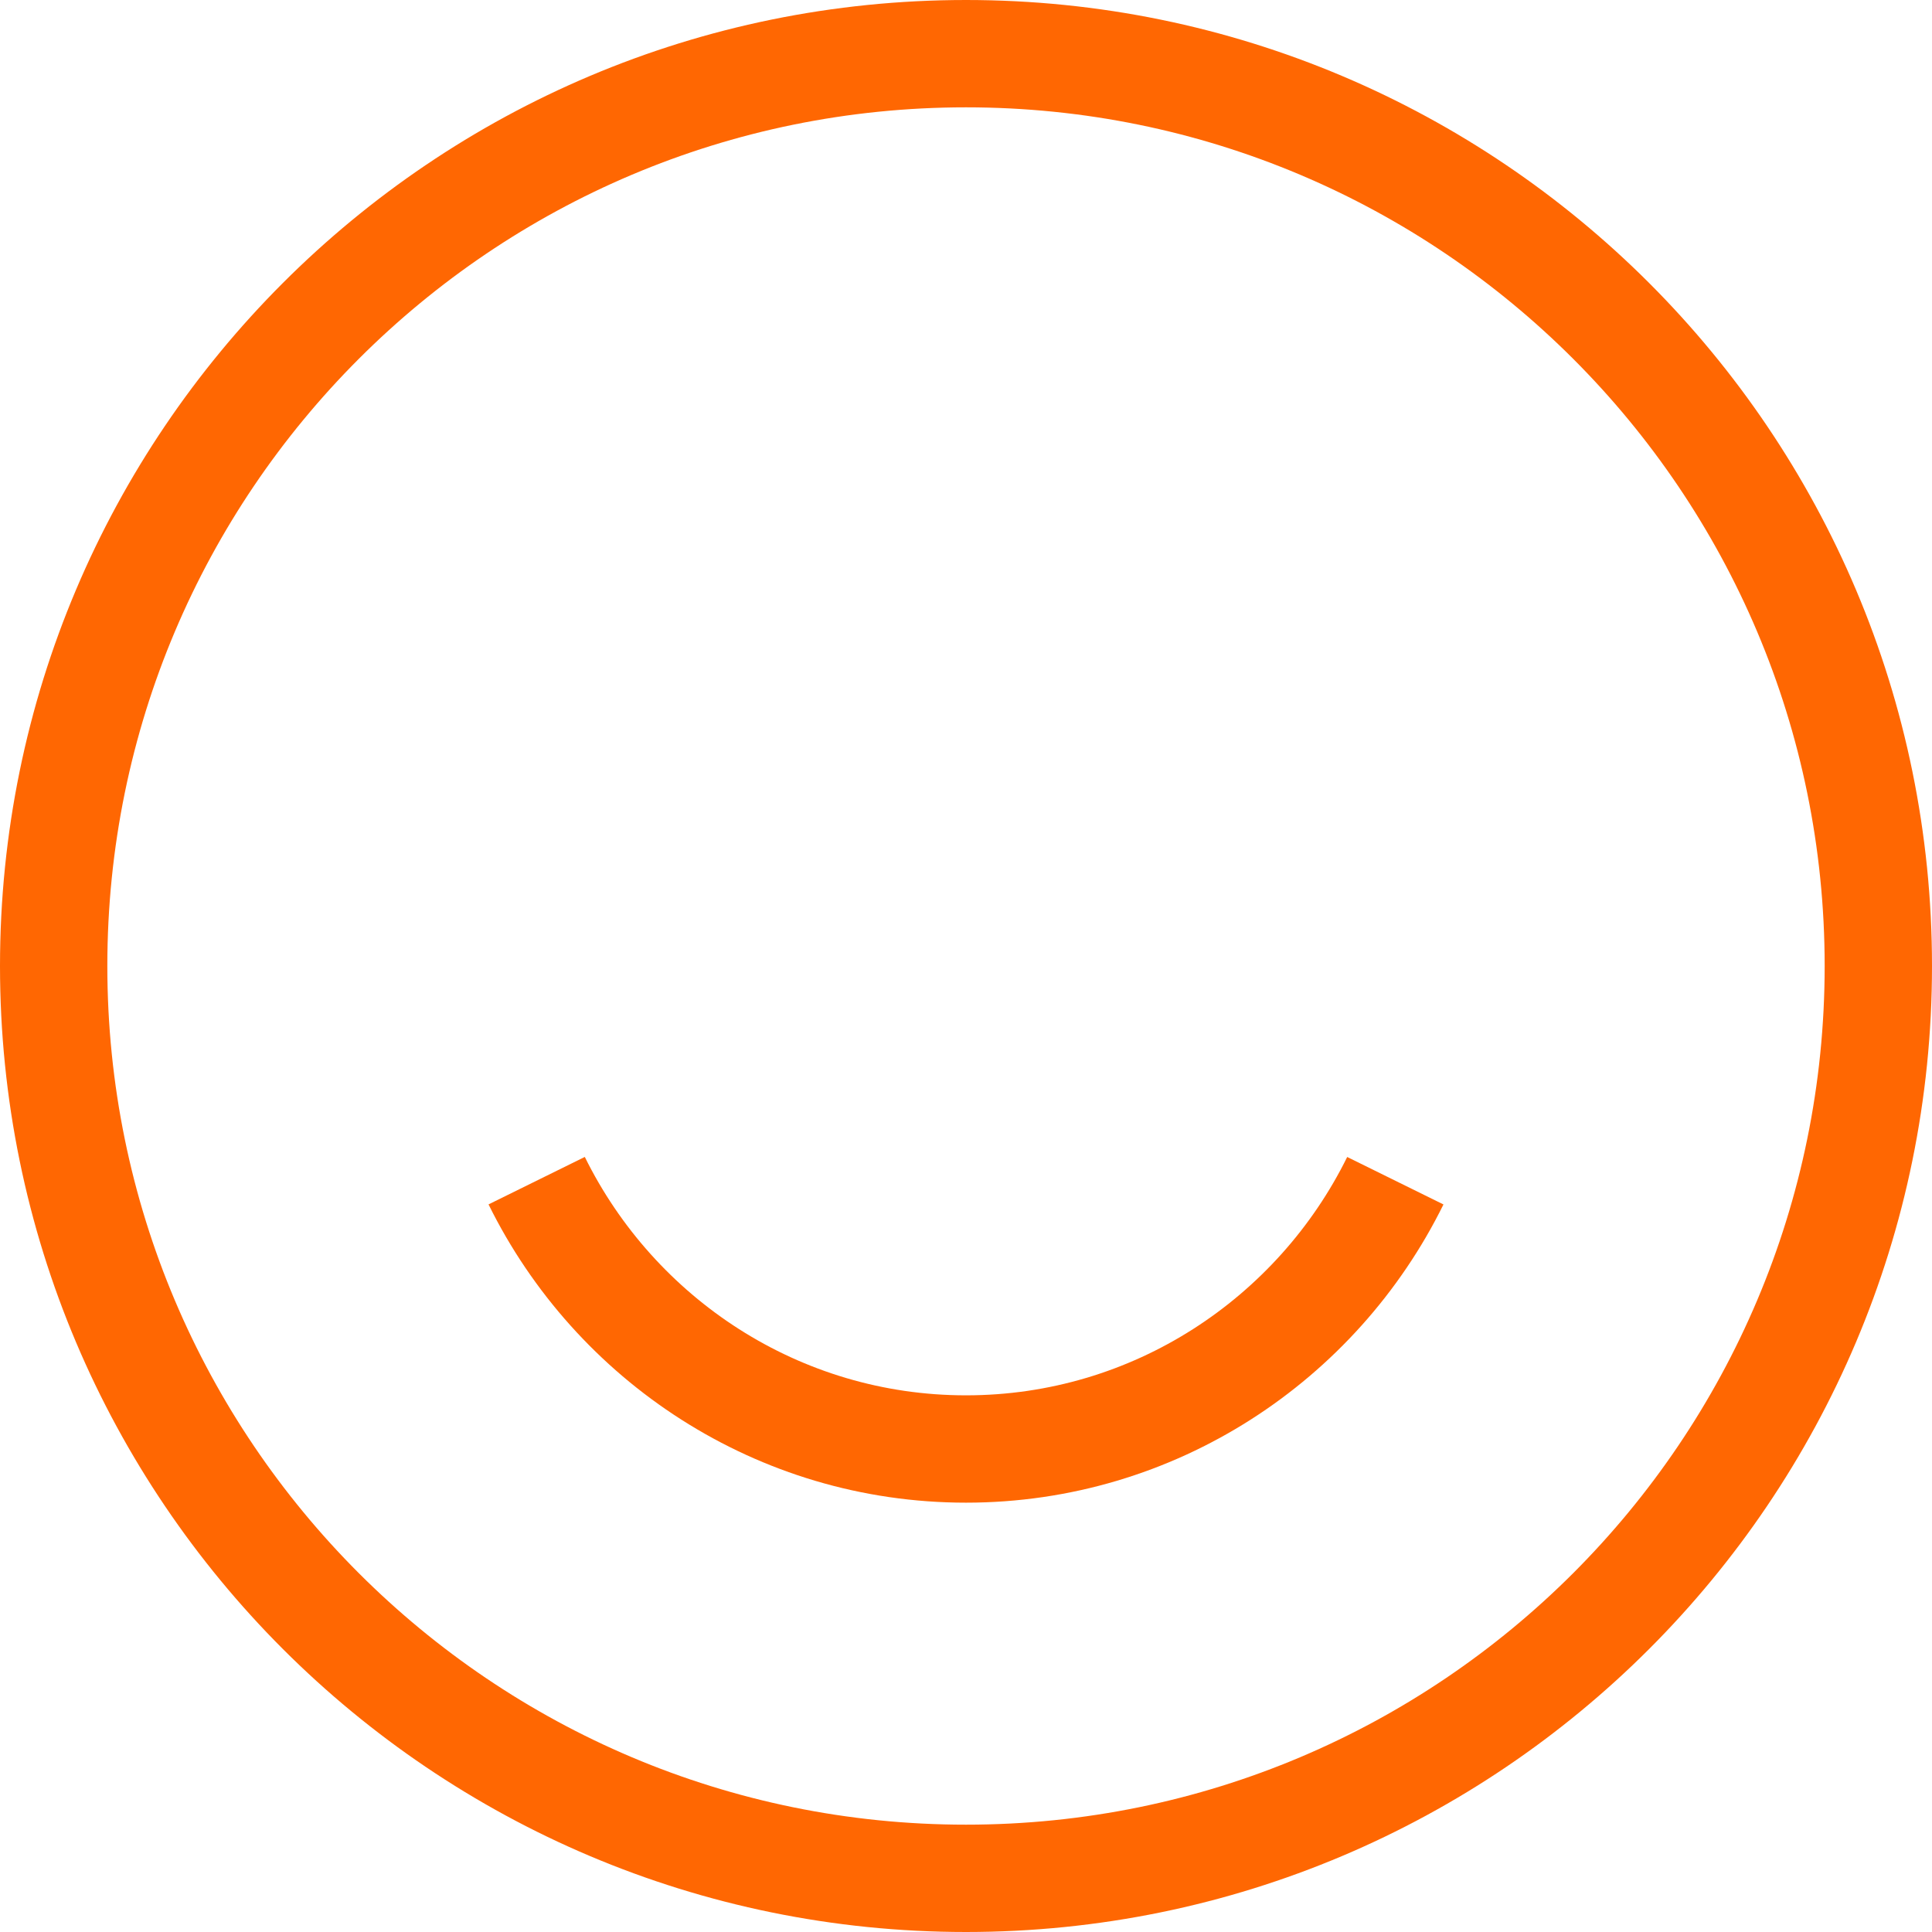 <svg width="36" height="36" viewBox="0 0 36 36" fill="none" xmlns="http://www.w3.org/2000/svg">
<path d="M18 35C27.389 35 35 27.389 35 18C35 8.611 27.389 1 18 1C8.611 1 1 8.611 1 18C1 27.389 8.611 35 18 35Z" stroke="#FF6702" stroke-width="2" stroke-miterlimit="10"/>
<path d="M26 22.001C24.541 24.96 21.503 27 18 27C14.498 27 11.459 24.959 10 22" stroke="#FF6702" stroke-width="2" stroke-miterlimit="10"/>
</svg>
